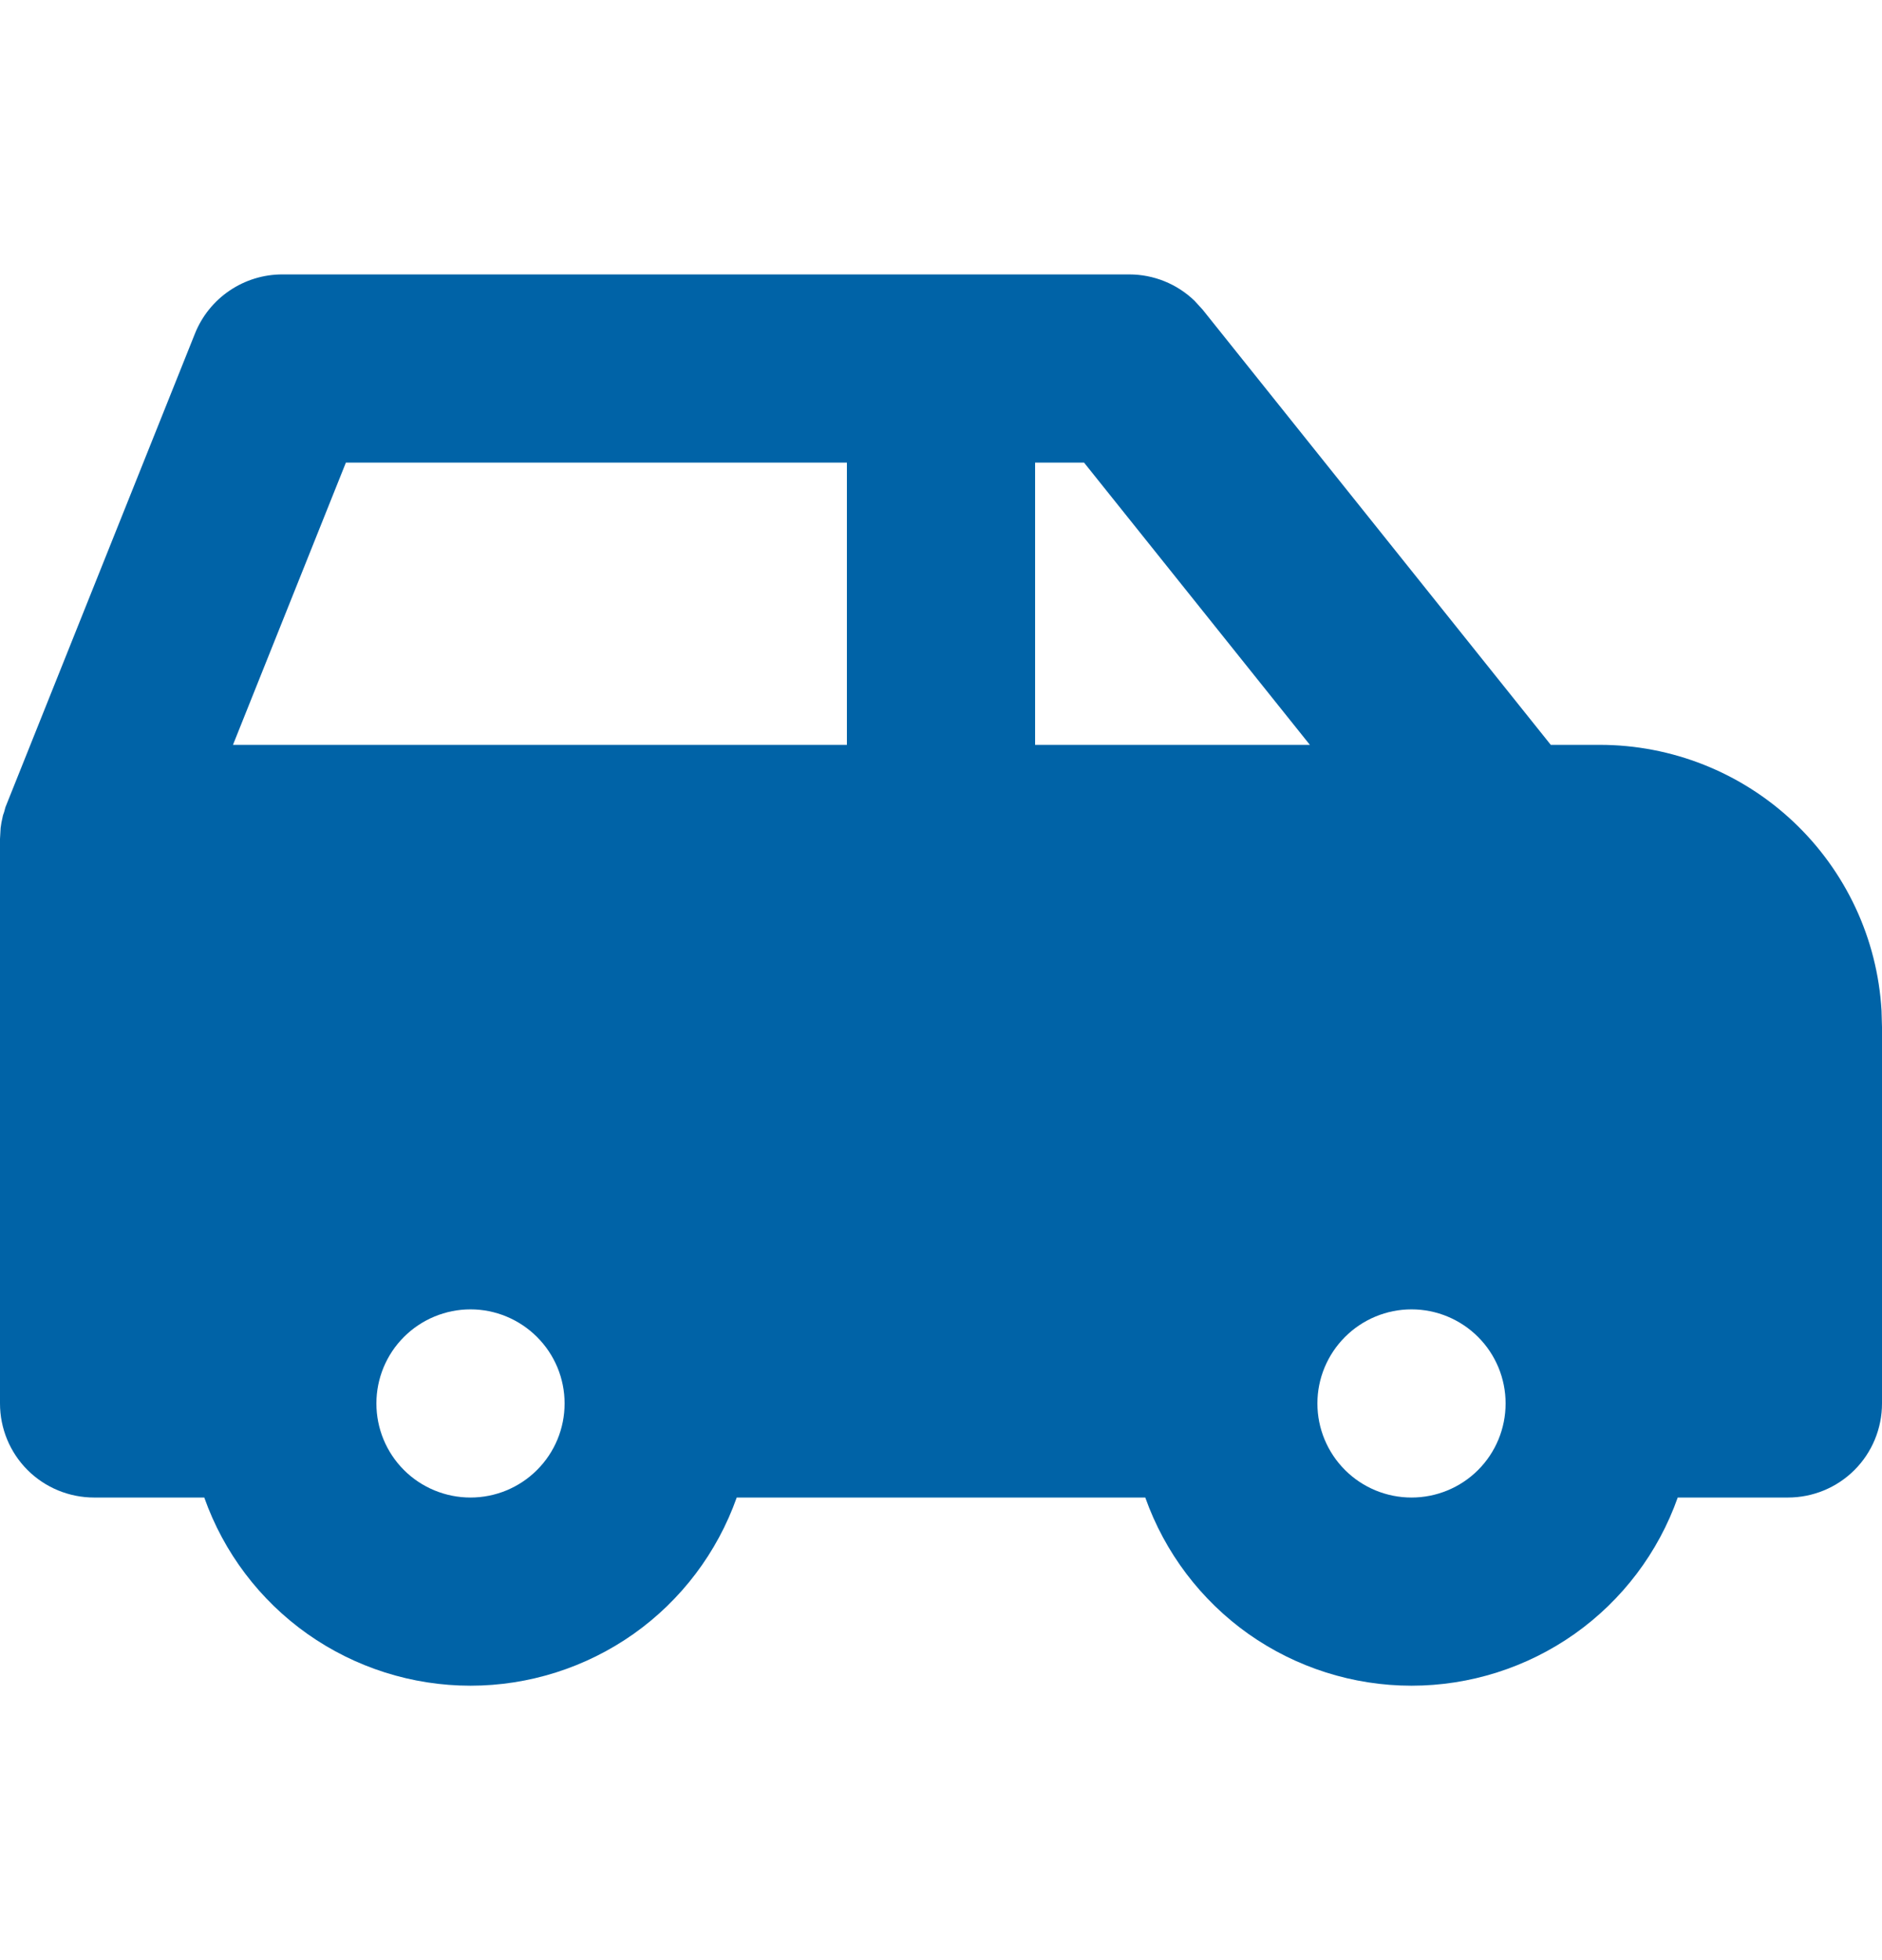 <svg width="24" height="25" viewBox="0 0 24 25" fill="none" xmlns="http://www.w3.org/2000/svg">
<g clip-path="url(#clip0_464_774)">
<path d="M14.4 3.5C14.711 3.5 15.009 3.62 15.233 3.836L15.337 3.95L19.776 9.5H20.4C21.319 9.5 22.202 9.851 22.87 10.481C23.538 11.111 23.941 11.972 23.994 12.889L24 13.1V17.9C24 18.219 23.874 18.524 23.649 18.749C23.424 18.974 23.119 19.1 22.8 19.1H21.395C21.147 19.802 20.687 20.41 20.079 20.84C19.471 21.269 18.745 21.5 18 21.5C17.256 21.5 16.529 21.269 15.921 20.84C15.314 20.41 14.854 19.802 14.605 19.1H9.395C9.146 19.802 8.687 20.41 8.079 20.84C7.471 21.269 6.744 21.5 6 21.5C5.255 21.5 4.529 21.269 3.921 20.84C3.313 20.41 2.853 19.802 2.605 19.1H1.2C0.882 19.1 0.576 18.974 0.351 18.749C0.126 18.524 -0 18.219 -0 17.9V10.7L0.008 10.56L0.018 10.493L0.038 10.399L0.053 10.356L0.069 10.296L2.486 4.255C2.575 4.032 2.729 3.841 2.927 3.707C3.126 3.572 3.36 3.5 3.6 3.5H14.4ZM6 16.7C5.682 16.7 5.376 16.827 5.151 17.052C4.926 17.277 4.8 17.582 4.8 17.9C4.8 18.219 4.926 18.524 5.151 18.749C5.376 18.974 5.682 19.1 6 19.1C6.318 19.1 6.623 18.974 6.848 18.749C7.074 18.524 7.2 18.219 7.2 17.9C7.2 17.582 7.074 17.277 6.848 17.052C6.623 16.827 6.318 16.7 6 16.7ZM18 16.7C17.682 16.7 17.377 16.827 17.152 17.052C16.927 17.277 16.8 17.582 16.8 17.9C16.8 18.219 16.927 18.524 17.152 18.749C17.377 18.974 17.682 19.1 18 19.1C18.319 19.1 18.624 18.974 18.849 18.749C19.074 18.524 19.2 18.219 19.2 17.9C19.2 17.582 19.074 17.277 18.849 17.052C18.624 16.827 18.319 16.7 18 16.7ZM10.8 5.9H4.411L2.971 9.5H10.8V5.9ZM13.824 5.9H13.2V9.5H16.704L13.824 5.9Z" fill="#0063A7"/>
</g>
<defs>
<clipPath id="clip0_464_774">
<rect width="24" height="24" fill="white" transform="translate(0 0.5)"/>
</clipPath>
</defs>
</svg>
